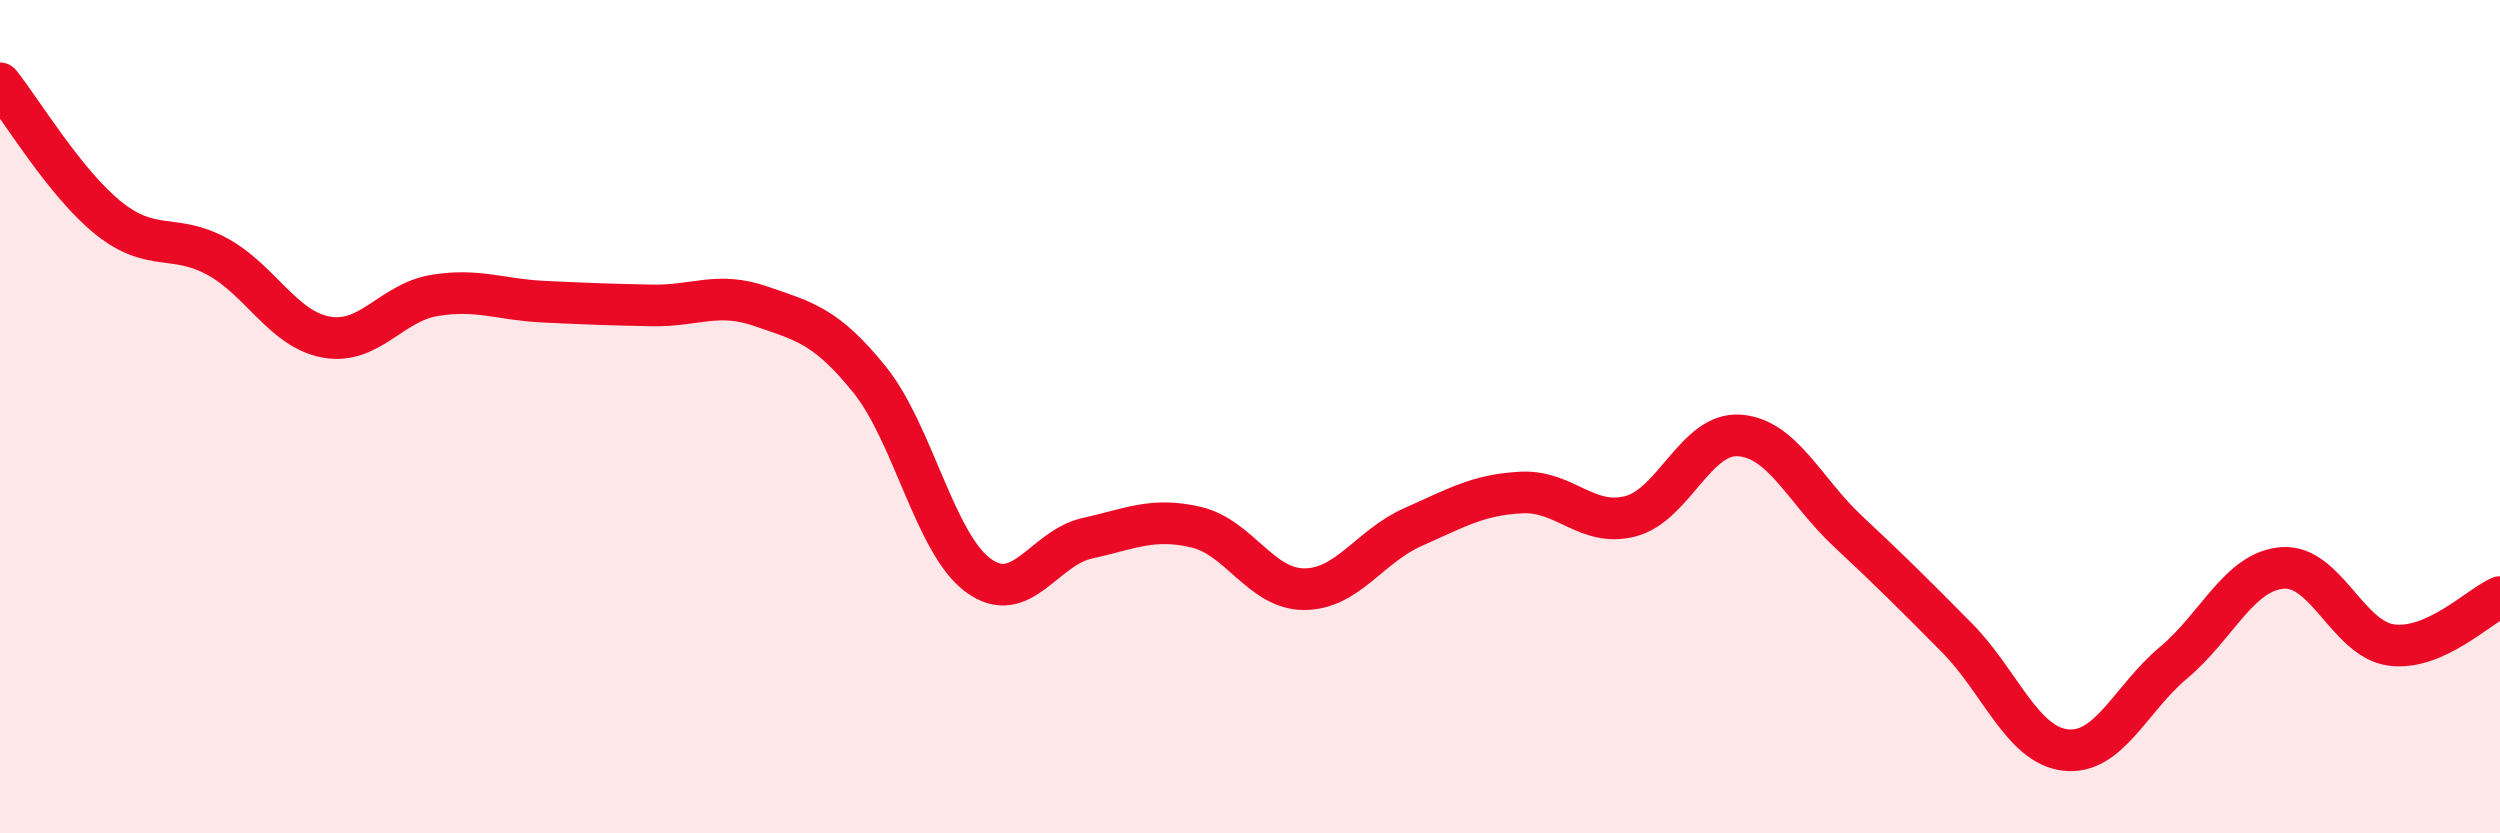 
    <svg width="60" height="20" viewBox="0 0 60 20" xmlns="http://www.w3.org/2000/svg">
      <path
        d="M 0,2 C 0.52,2.65 1.57,4.41 2.61,5.24 C 3.65,6.07 4.18,5.59 5.22,6.16 C 6.26,6.73 6.79,7.9 7.83,8.09 C 8.87,8.28 9.39,7.26 10.43,7.09 C 11.47,6.92 12,7.19 13.04,7.24 C 14.08,7.29 14.61,7.31 15.65,7.33 C 16.69,7.35 17.22,6.99 18.26,7.35 C 19.3,7.71 19.83,7.82 20.87,9.11 C 21.91,10.4 22.44,13.05 23.48,13.81 C 24.52,14.57 25.05,13.15 26.09,12.92 C 27.13,12.69 27.66,12.41 28.7,12.65 C 29.74,12.89 30.26,14.14 31.3,14.14 C 32.34,14.14 32.87,13.11 33.91,12.65 C 34.95,12.19 35.48,11.87 36.52,11.82 C 37.56,11.77 38.09,12.66 39.13,12.39 C 40.17,12.12 40.7,10.38 41.74,10.45 C 42.78,10.52 43.31,11.78 44.35,12.75 C 45.39,13.72 45.92,14.25 46.96,15.3 C 48,16.35 48.53,17.88 49.57,18 C 50.61,18.12 51.13,16.77 52.17,15.9 C 53.21,15.03 53.74,13.71 54.78,13.63 C 55.82,13.55 56.35,15.34 57.39,15.48 C 58.43,15.62 59.48,14.56 60,14.33L60 20L0 20Z"
        fill="#EB0A25"
        opacity="0.1"
        stroke-linecap="round"
        stroke-linejoin="round"
      />
      <path
        d="M 0,2 C 0.52,2.65 1.57,4.41 2.61,5.24 C 3.65,6.07 4.18,5.59 5.22,6.16 C 6.26,6.73 6.79,7.9 7.83,8.09 C 8.87,8.28 9.39,7.26 10.43,7.09 C 11.47,6.92 12,7.19 13.04,7.24 C 14.08,7.29 14.61,7.31 15.65,7.33 C 16.69,7.35 17.22,6.99 18.26,7.35 C 19.3,7.71 19.83,7.82 20.87,9.11 C 21.91,10.4 22.44,13.05 23.48,13.81 C 24.52,14.57 25.05,13.15 26.09,12.92 C 27.13,12.69 27.66,12.41 28.7,12.65 C 29.74,12.89 30.26,14.14 31.3,14.14 C 32.34,14.14 32.87,13.11 33.91,12.65 C 34.95,12.19 35.48,11.87 36.52,11.82 C 37.56,11.77 38.09,12.66 39.13,12.39 C 40.17,12.12 40.7,10.38 41.74,10.45 C 42.78,10.52 43.31,11.78 44.35,12.75 C 45.39,13.72 45.92,14.25 46.96,15.3 C 48,16.35 48.53,17.88 49.57,18 C 50.61,18.12 51.13,16.77 52.17,15.9 C 53.21,15.03 53.74,13.71 54.78,13.63 C 55.82,13.55 56.35,15.34 57.39,15.48 C 58.43,15.62 59.48,14.56 60,14.33"
        stroke="#EB0A25"
        stroke-width="1"
        fill="none"
        stroke-linecap="round"
        stroke-linejoin="round"
      />
    </svg>
  